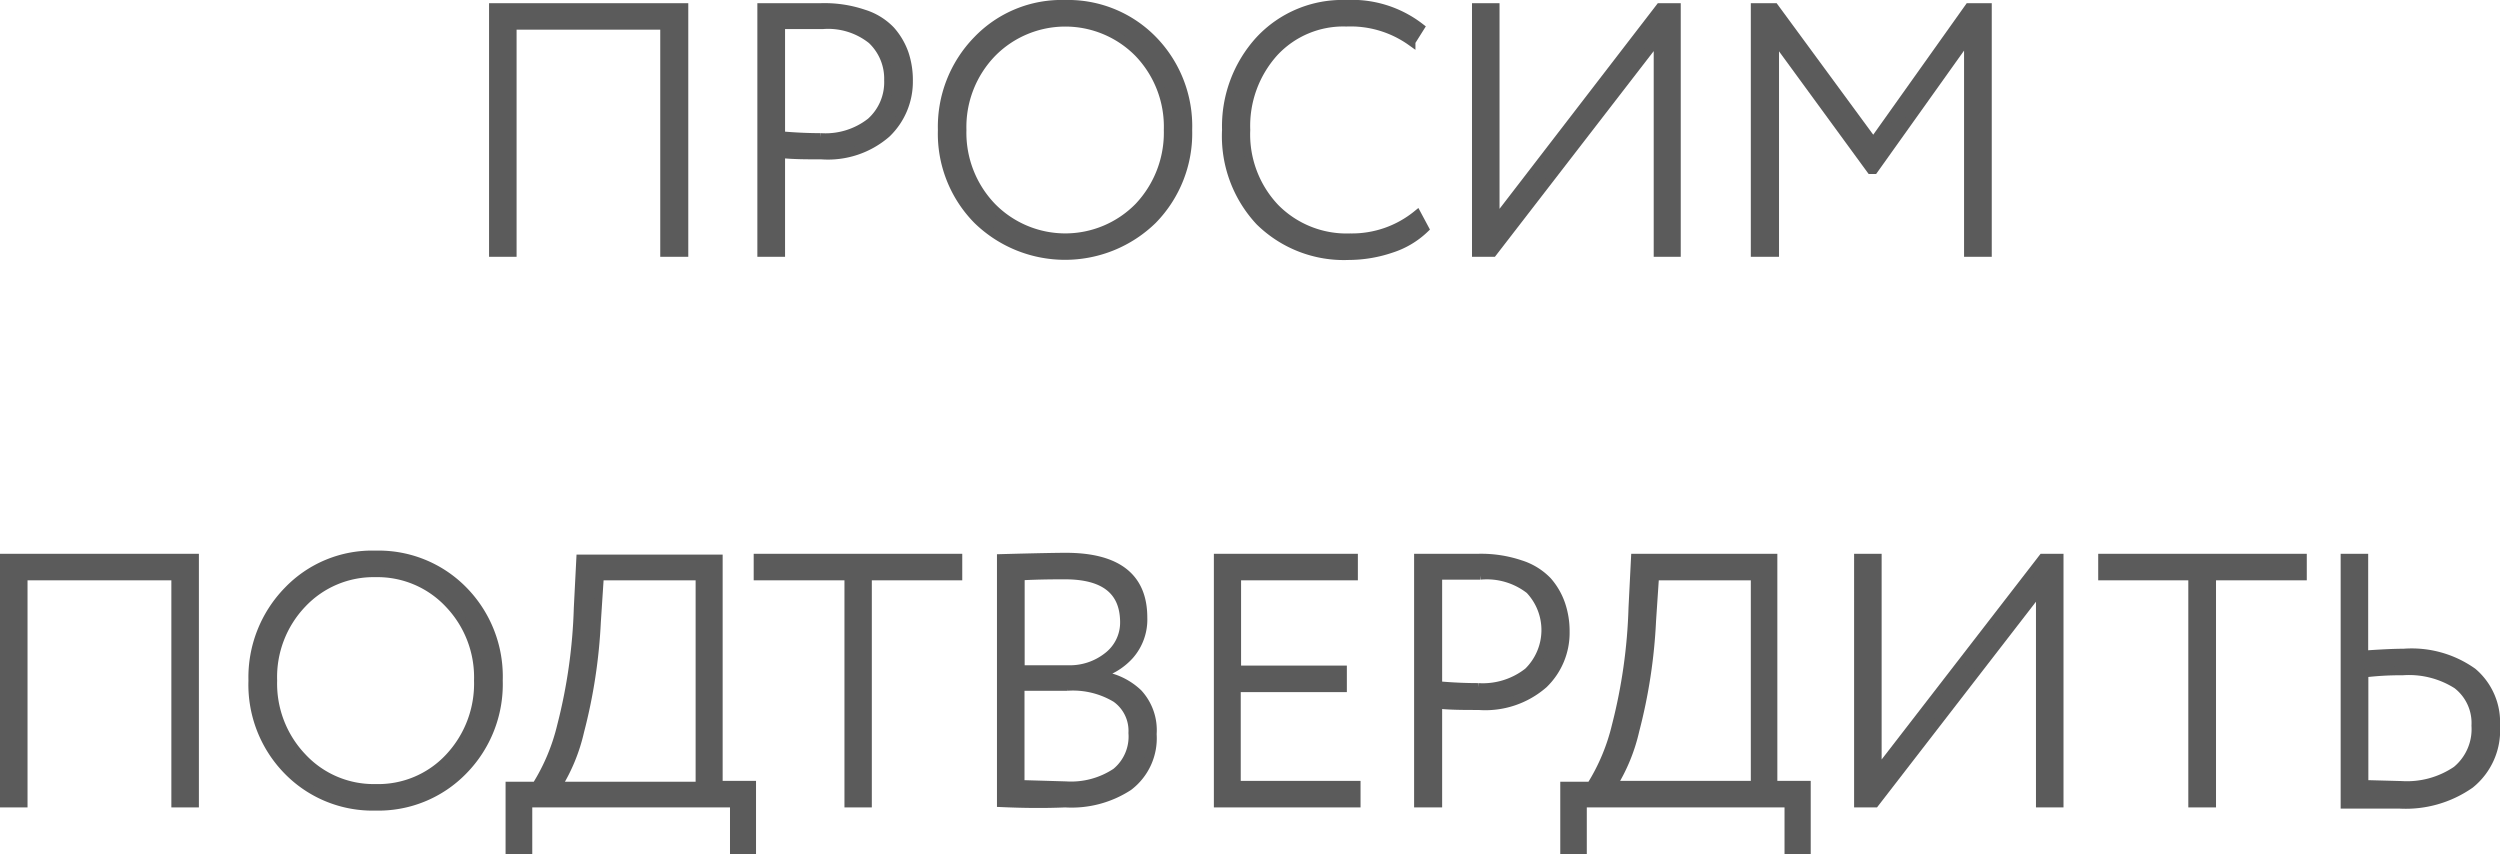 <?xml version="1.0" encoding="UTF-8"?> <svg xmlns="http://www.w3.org/2000/svg" viewBox="0 0 149.83 51.2"> <defs> <style>.cls-1{fill:#5b5b5b;stroke:#5b5b5b;stroke-miterlimit:10;stroke-width:0.5px;}</style> </defs> <g id="Слой_2" data-name="Слой 2"> <g id="_Layer_" data-name="&lt;Layer&gt;"> <path class="cls-1" d="M39.82,15.14V1.53H30.71V15.14H29.56V.44H41v14.7Z"></path> <path class="cls-1" d="M46.8,15.14H45.64V.44l1.79,0,1.8,0a7.33,7.33,0,0,1,2.53.38,3.8,3.8,0,0,1,1.63,1,4.19,4.19,0,0,1,.82,1.4,5,5,0,0,1,.25,1.63A4.31,4.31,0,0,1,53.14,8a5.35,5.35,0,0,1-3.91,1.3c-.88,0-1.69,0-2.43-.08ZM49.34,1.49c-.77,0-1.62,0-2.54,0V8.12c.91.08,1.7.11,2.39.11a4.38,4.38,0,0,0,3-.93,3.19,3.19,0,0,0,1.05-2.49,3.19,3.19,0,0,0-1-2.42A4.18,4.18,0,0,0,49.34,1.49Z"></path> <path class="cls-1" d="M56.46,7.79a7.44,7.44,0,0,1,2.1-5.38A7,7,0,0,1,63.83.25a7.11,7.11,0,0,1,5.26,2.13A7.4,7.4,0,0,1,71.2,7.79a7.42,7.42,0,0,1-2.11,5.39,7.53,7.53,0,0,1-10.52,0A7.36,7.36,0,0,1,56.46,7.79Zm1.21,0a6.4,6.4,0,0,0,1.78,4.6,6.15,6.15,0,0,0,8.79,0A6.46,6.46,0,0,0,70,7.79a6.37,6.37,0,0,0-1.77-4.61,6.15,6.15,0,0,0-8.77,0A6.37,6.37,0,0,0,57.67,7.79Z"></path> <path class="cls-1" d="M84.93,12.85l.46.86a5.18,5.18,0,0,1-2,1.19,8,8,0,0,1-2.56.43,7.2,7.2,0,0,1-5.34-2.06,7.48,7.48,0,0,1-2-5.48,7.66,7.66,0,0,1,2-5.39A6.78,6.78,0,0,1,80.67.25a6.68,6.68,0,0,1,4.45,1.39l-.54.86a6.25,6.25,0,0,0-3.89-1.16,5.64,5.64,0,0,0-4.34,1.82,6.58,6.58,0,0,0-1.67,4.63,6.39,6.39,0,0,0,1.74,4.66,6,6,0,0,0,4.5,1.79A6.17,6.17,0,0,0,84.93,12.85Z"></path> <path class="cls-1" d="M89.47,15.14h-1V.44h1.15V13.25L99.48.44h1v14.7H99.36V2.33Z"></path> <path class="cls-1" d="M105.18,15.14V.44h1.17l5.92,8.06L118,.44h1.12v14.7h-1.16V2.25l-5.65,7.93h-.19l-5.75-7.87V15.14Z"></path> <path class="cls-1" d="M10.52,48.14V34.53H1.4V48.14H.25V33.44H11.67v14.7Z"></path> <path class="cls-1" d="M15.14,40.79a7.44,7.44,0,0,1,2.1-5.38,7,7,0,0,1,5.27-2.16,7.11,7.11,0,0,1,5.26,2.13,7.36,7.36,0,0,1,2.11,5.41,7.38,7.38,0,0,1-2.11,5.39,7.09,7.09,0,0,1-5.26,2.15,7.11,7.11,0,0,1-5.26-2.13A7.36,7.36,0,0,1,15.14,40.79Zm1.22,0a6.39,6.39,0,0,0,1.77,4.6,5.83,5.83,0,0,0,4.38,1.85,5.8,5.8,0,0,0,4.41-1.85,6.46,6.46,0,0,0,1.74-4.6,6.37,6.37,0,0,0-1.77-4.61,5.86,5.86,0,0,0-4.38-1.84,5.87,5.87,0,0,0-4.39,1.84A6.36,6.36,0,0,0,16.36,40.79Z"></path> <path class="cls-1" d="M30.55,51v-3.9h1.58a12,12,0,0,0,1.51-3.6,32.05,32.05,0,0,0,1-7.07l.15-2.94h8.27V47.05h2V51H44V48.14H31.65V51Zm5.21-13.73a31.86,31.86,0,0,1-1,6.55,10.71,10.71,0,0,1-1.34,3.28h8.52V34.53h-6Z"></path> <path class="cls-1" d="M45.42,34.53V33.44h12v1.09H52V48.14H50.86V34.53Z"></path> <path class="cls-1" d="M60,48.12V33.46c2.19-.06,3.48-.08,3.87-.08q4.64,0,4.64,3.63a3.24,3.24,0,0,1-.81,2.27,3.87,3.87,0,0,1-2,1.17v0a4,4,0,0,1,2.52,1.1A3.27,3.27,0,0,1,69.07,44a3.63,3.63,0,0,1-1.43,3.14,6.27,6.27,0,0,1-3.8,1C62.42,48.2,61.14,48.17,60,48.12Zm3.83-13.65c-.61,0-1.49,0-2.67.06v5.59H64a3.65,3.65,0,0,0,2.38-.78,2.56,2.56,0,0,0,1-2.1Q67.34,34.47,63.82,34.47Zm.12,6.68H61.15V47l2.73.08a4.85,4.85,0,0,0,3-.8,2.76,2.76,0,0,0,1-2.35,2.39,2.39,0,0,0-1-2.08A5,5,0,0,0,63.94,41.15Z"></path> <path class="cls-1" d="M73,48.14V33.44h8.13v1.09h-7v5.61h6.34v1.09H74.11v5.82h7.18v1.09Z"></path> <path class="cls-1" d="M86.18,48.14H85V33.44l1.78,0,1.81,0a7.36,7.36,0,0,1,2.53.38,3.87,3.87,0,0,1,1.63,1,4.15,4.15,0,0,1,.81,1.4,5,5,0,0,1,.26,1.63A4.28,4.28,0,0,1,92.52,41a5.32,5.32,0,0,1-3.9,1.3c-.88,0-1.7,0-2.44-.08Zm2.54-13.65c-.77,0-1.61,0-2.54,0v6.59c.91.08,1.71.11,2.4.11a4.38,4.38,0,0,0,3-.93,3.5,3.5,0,0,0,.09-4.91A4.17,4.17,0,0,0,88.72,34.49Z"></path> <path class="cls-1" d="M93.76,51v-3.9h1.58a12,12,0,0,0,1.51-3.6,32.05,32.05,0,0,0,1-7.07L98,33.44h8.27V47.05h2V51H107.2V48.14H94.85V51ZM99,37.22a31.86,31.86,0,0,1-1,6.55,10.71,10.71,0,0,1-1.34,3.28h8.52V34.53h-6Z"></path> <path class="cls-1" d="M112.37,48.14h-1V33.44h1.15V46.25l9.9-12.81h1v14.7h-1.15V35.33Z"></path> <path class="cls-1" d="M126,34.53V33.44h12v1.09h-5.44V48.14h-1.16V34.53Z"></path> <path class="cls-1" d="M141.68,33.44v5.8c1-.07,1.8-.11,2.38-.11a6.31,6.31,0,0,1,4.14,1.15,3.94,3.94,0,0,1,1.38,3.22A4.15,4.15,0,0,1,148.05,47a6.74,6.74,0,0,1-4.27,1.21l-1.74,0-1.51,0V33.44ZM144,40.22a18.24,18.24,0,0,0-2.31.13V47l2.23.06a5.27,5.27,0,0,0,3.3-.9,3.19,3.19,0,0,0,1.15-2.67,2.89,2.89,0,0,0-1.12-2.45A5.36,5.36,0,0,0,144,40.22Z"></path> </g> </g> </svg> 